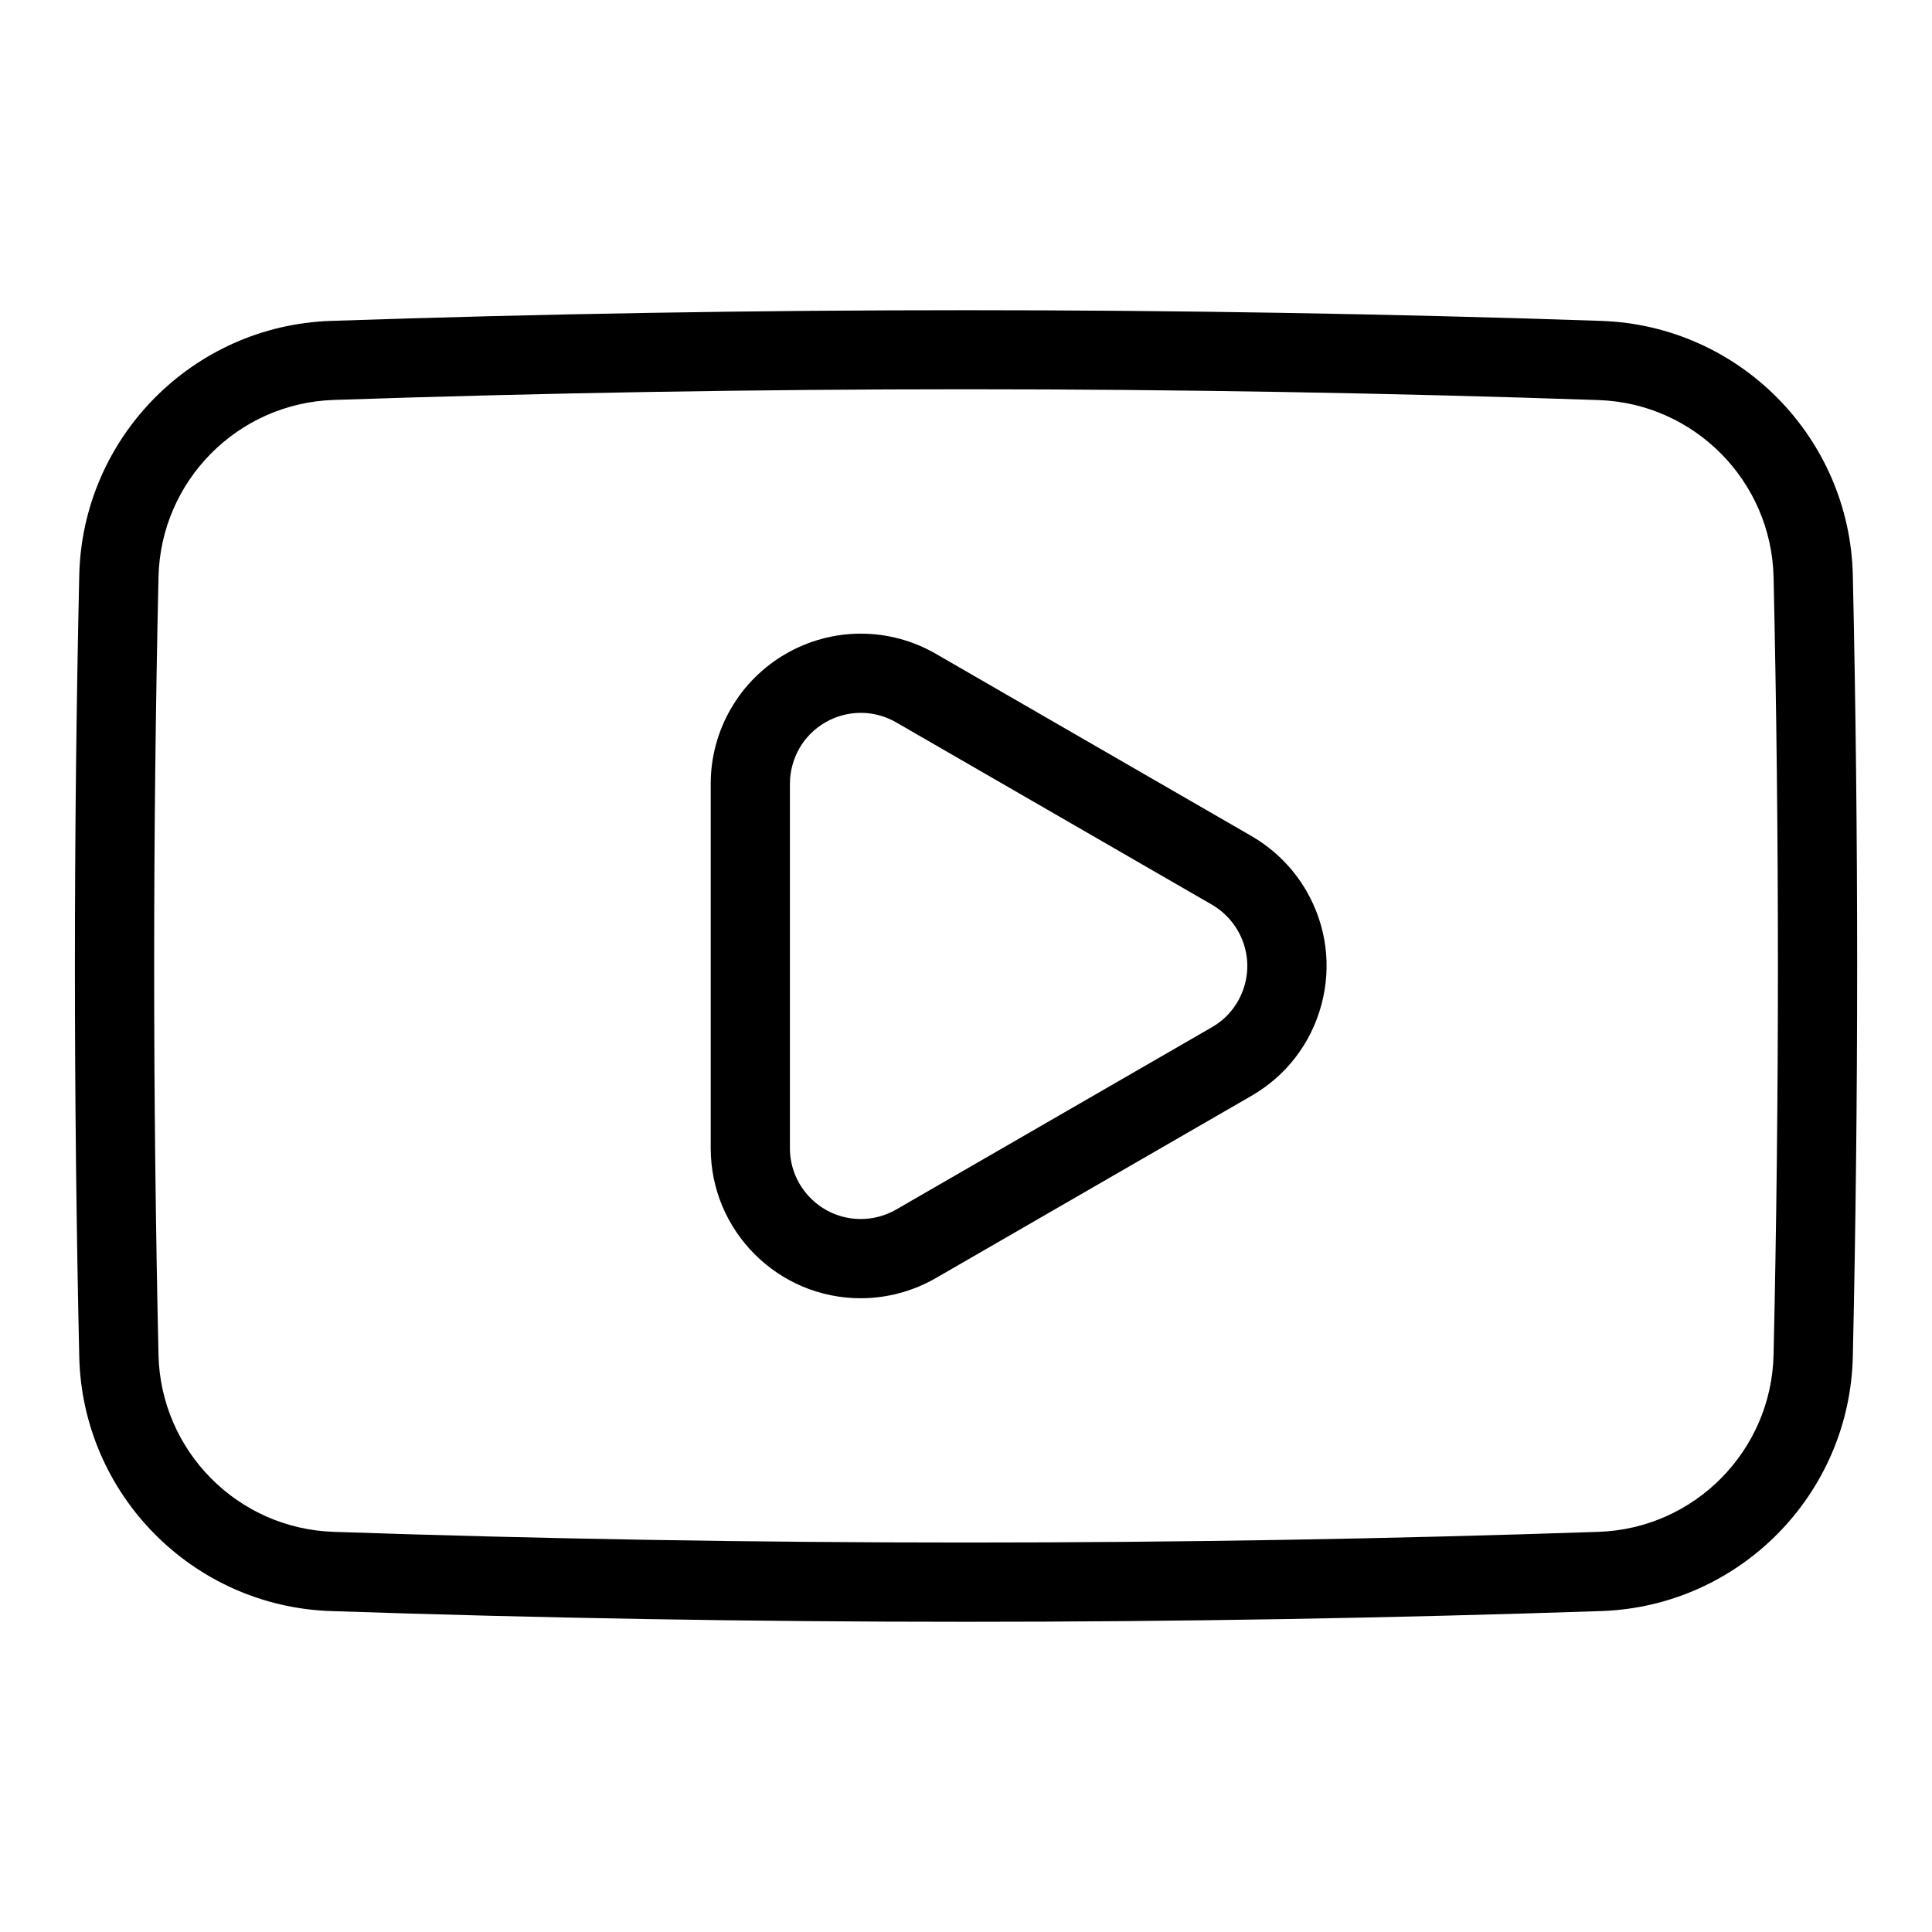 <?xml version="1.0" encoding="UTF-8"?>
<!-- The Best Svg Icon site in the world: iconSvg.co, Visit us! https://iconsvg.co -->
<svg fill="#000000" width="800px" height="800px" version="1.1" viewBox="144 144 512 512" xmlns="http://www.w3.org/2000/svg">
 <g>
  <path d="m568.36 229.04c-111.69-3.777-225.02-3.777-336.71 0-36.527 1.25-65.809 30.859-66.648 67.414-1.531 68.707-1.531 138.39 0 207.08 0.84 36.559 30.113 66.168 66.648 67.414 55.84 1.891 112.48 2.844 168.37 2.844 55.859 0 112.51-0.965 168.35-2.844 36.527-1.25 65.809-30.848 66.648-67.426 1.531-68.695 1.531-138.39 0-207.08-0.844-36.555-30.117-66.164-66.652-67.402zm45.656 274.01c-0.586 25.441-20.949 46.047-46.371 46.906-111.23 3.777-224.08 3.777-335.27 0-25.422-0.859-45.793-21.465-46.371-46.906-1.531-68.402-1.531-137.75 0-206.14 0.578-25.441 20.949-46.047 46.371-46.918 55.617-1.879 112.01-2.832 167.65-2.832s112.02 0.965 167.62 2.863c25.422 0.871 45.785 21.477 46.371 46.918 1.535 68.371 1.535 137.73 0 206.11z"/>
  <path d="m475.65 365.56-83.664-48.305c-6.047-3.496-12.91-5.332-19.848-5.332-14.168 0-27.363 7.621-34.438 19.879-3.504 6.035-5.352 12.91-5.352 19.891v96.605c0 21.914 17.832 39.75 39.75 39.75 6.969 0 13.832-1.848 19.891-5.332l83.664-48.312c9.203-5.312 15.785-13.887 18.535-24.141 2.762-10.266 1.332-20.973-3.977-30.156-3.465-6.016-8.516-11.043-14.562-14.547zm-1.742 39.285c-1.312 4.84-4.41 8.902-8.754 11.387l-83.664 48.312c-2.844 1.648-6.086 2.508-9.395 2.508-10.328 0-18.758-8.43-18.758-18.758v-96.605c0-3.285 0.883-6.527 2.519-9.395 3.336-5.785 9.574-9.383 16.281-9.383 3.266 0 6.477 0.871 9.352 2.519l83.664 48.305c2.844 1.648 5.227 4.019 6.863 6.875 2.512 4.348 3.184 9.395 1.891 14.234z"/>
 </g>
</svg>